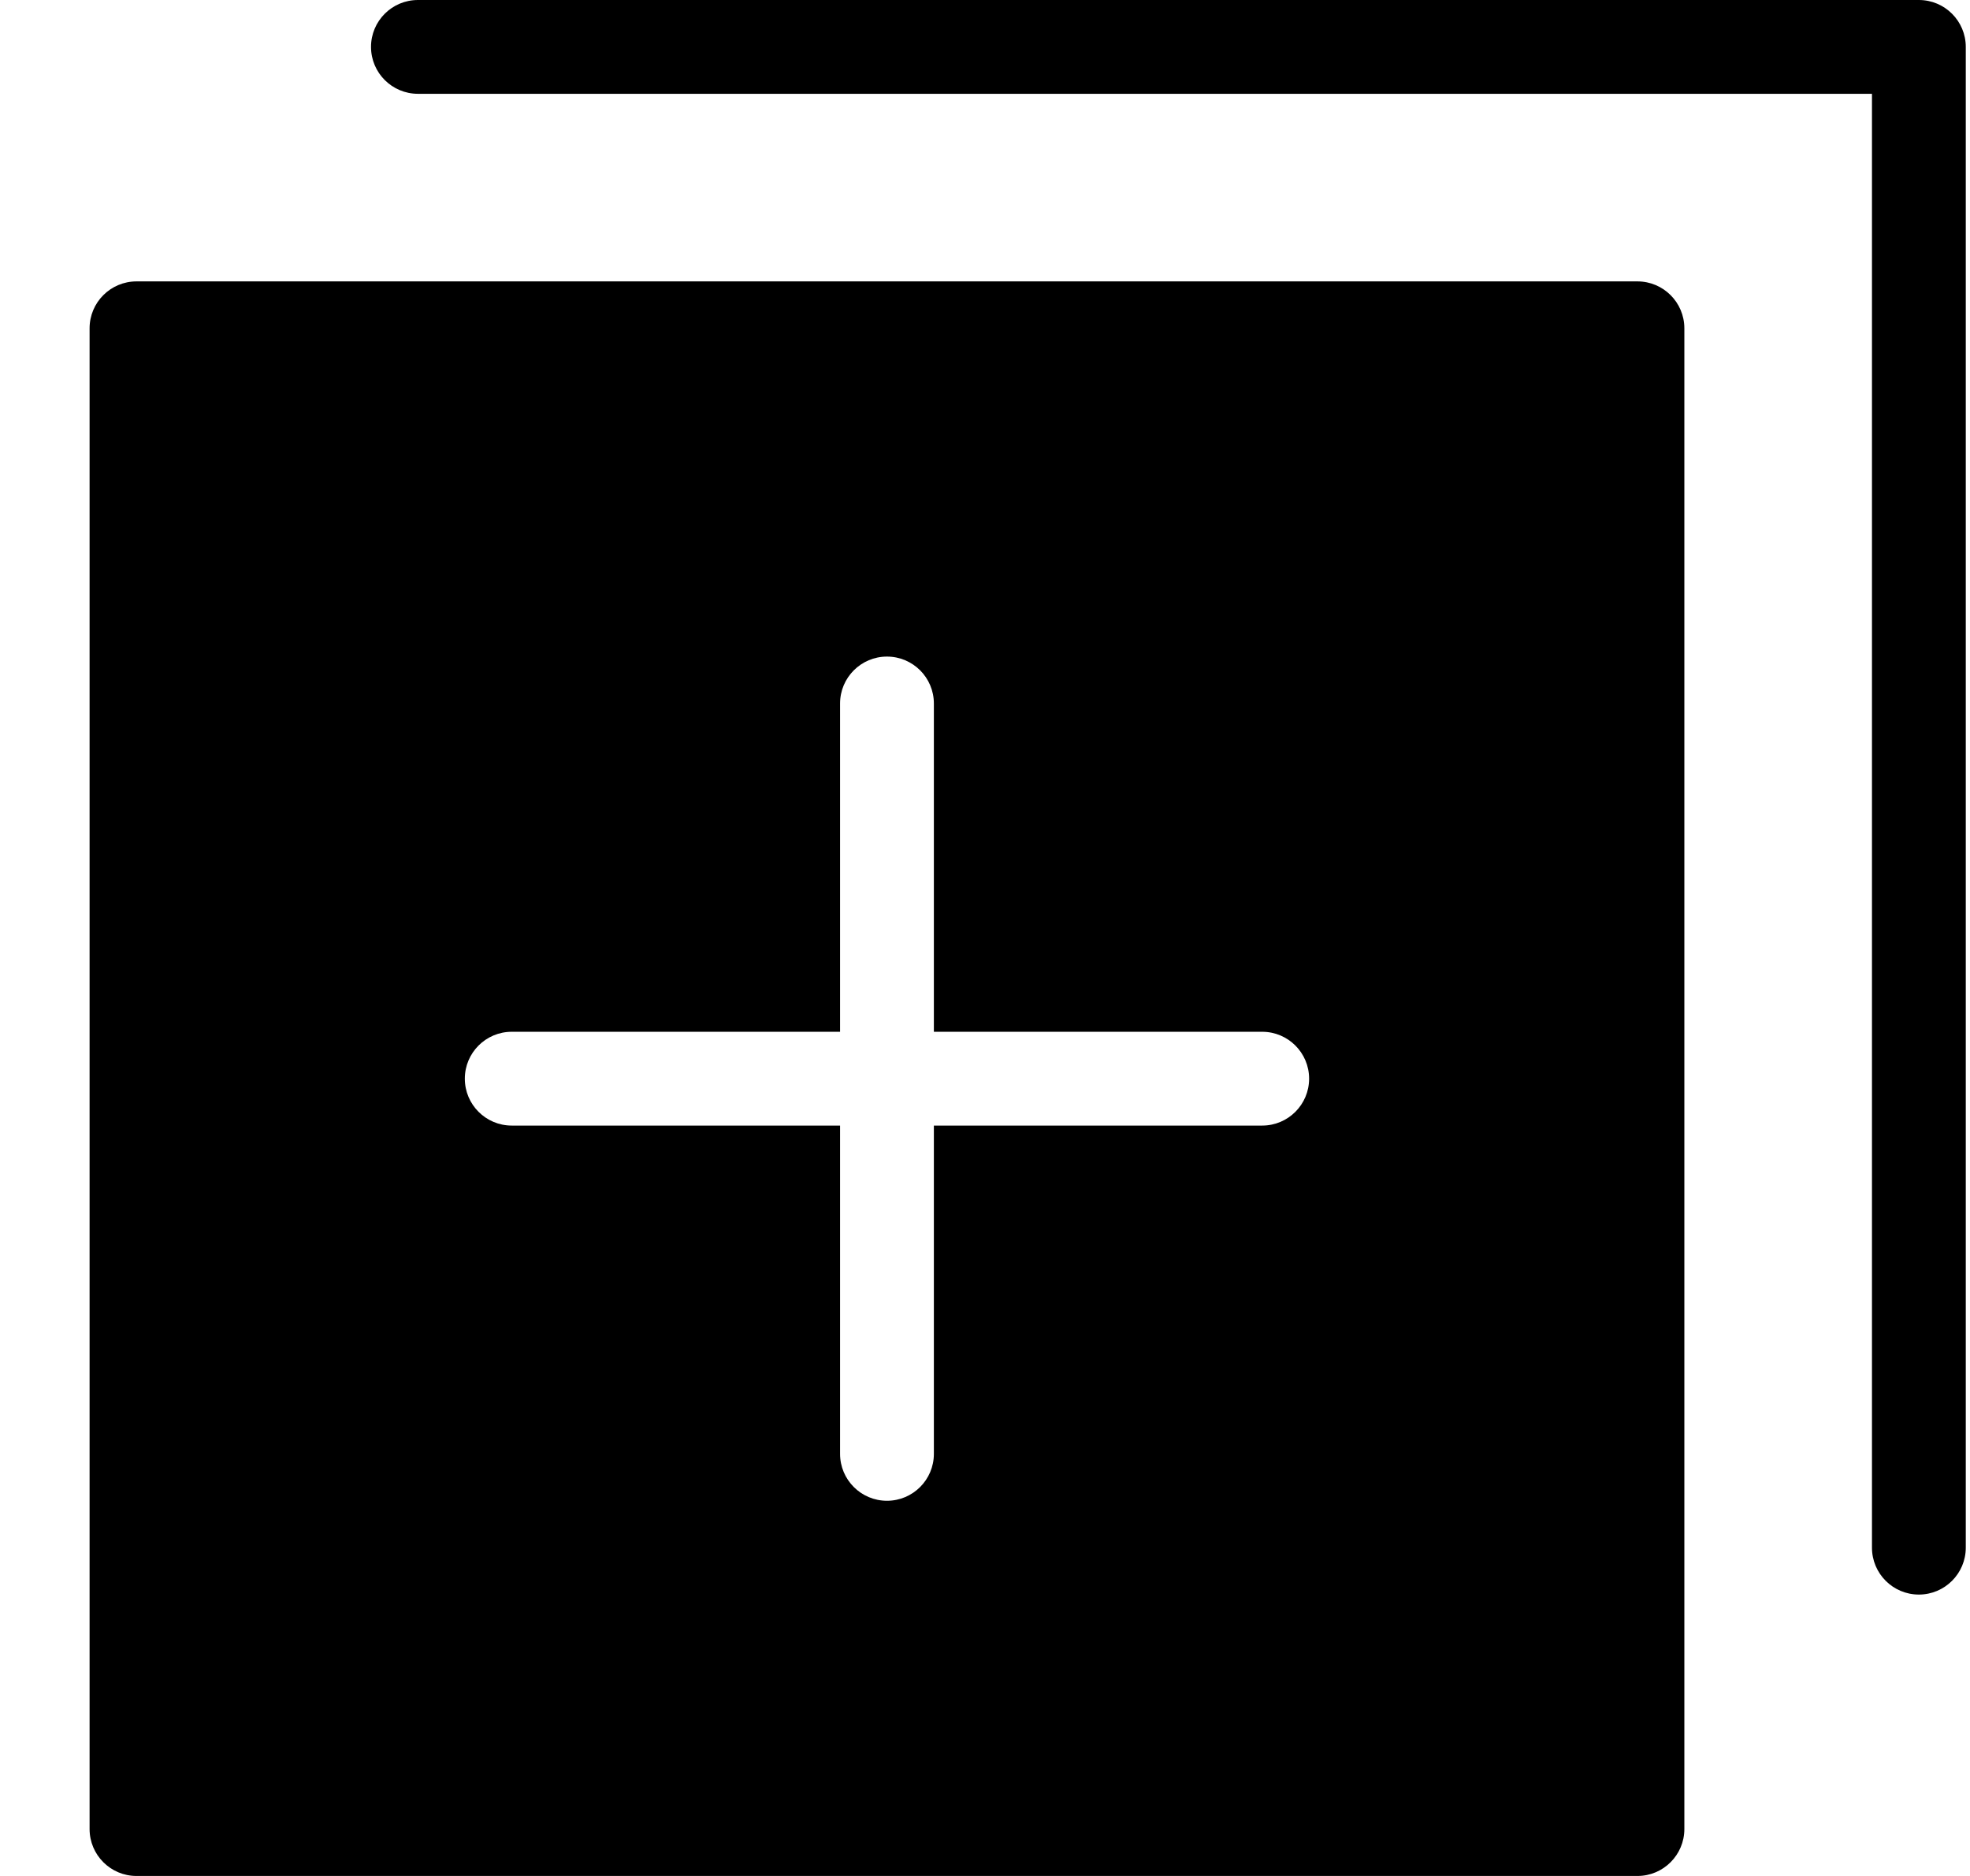 <?xml version="1.0" encoding="UTF-8"?> <svg xmlns="http://www.w3.org/2000/svg" width="21" height="20" viewBox="0 0 21 20" fill="none"><path d="M20.455 0H4.455C4.179 0 3.955 0.224 3.955 0.5C3.955 0.776 4.179 1 4.455 1H19.955V16.5C19.955 16.776 20.179 17 20.455 17C20.731 17 20.955 16.776 20.955 16.5V0.5C20.955 0.224 20.731 0 20.455 0Z" fill="black"></path><path d="M17.455 3H1.455C1.179 3 0.955 3.224 0.955 3.5V19.5C0.955 19.776 1.179 20 1.455 20H17.455C17.731 20 17.955 19.776 17.955 19.5V3.5C17.955 3.224 17.731 3 17.455 3ZM13.455 12H9.955V15.5C9.955 15.776 9.731 16 9.455 16C9.179 16 8.955 15.776 8.955 15.5V12H5.455C5.179 12 4.955 11.776 4.955 11.5C4.955 11.224 5.179 11 5.455 11H8.955V7.5C8.955 7.224 9.179 7 9.455 7C9.731 7 9.955 7.224 9.955 7.5V11H13.455C13.731 11 13.955 11.224 13.955 11.5C13.955 11.776 13.731 12 13.455 12Z" fill="black"></path></svg> 